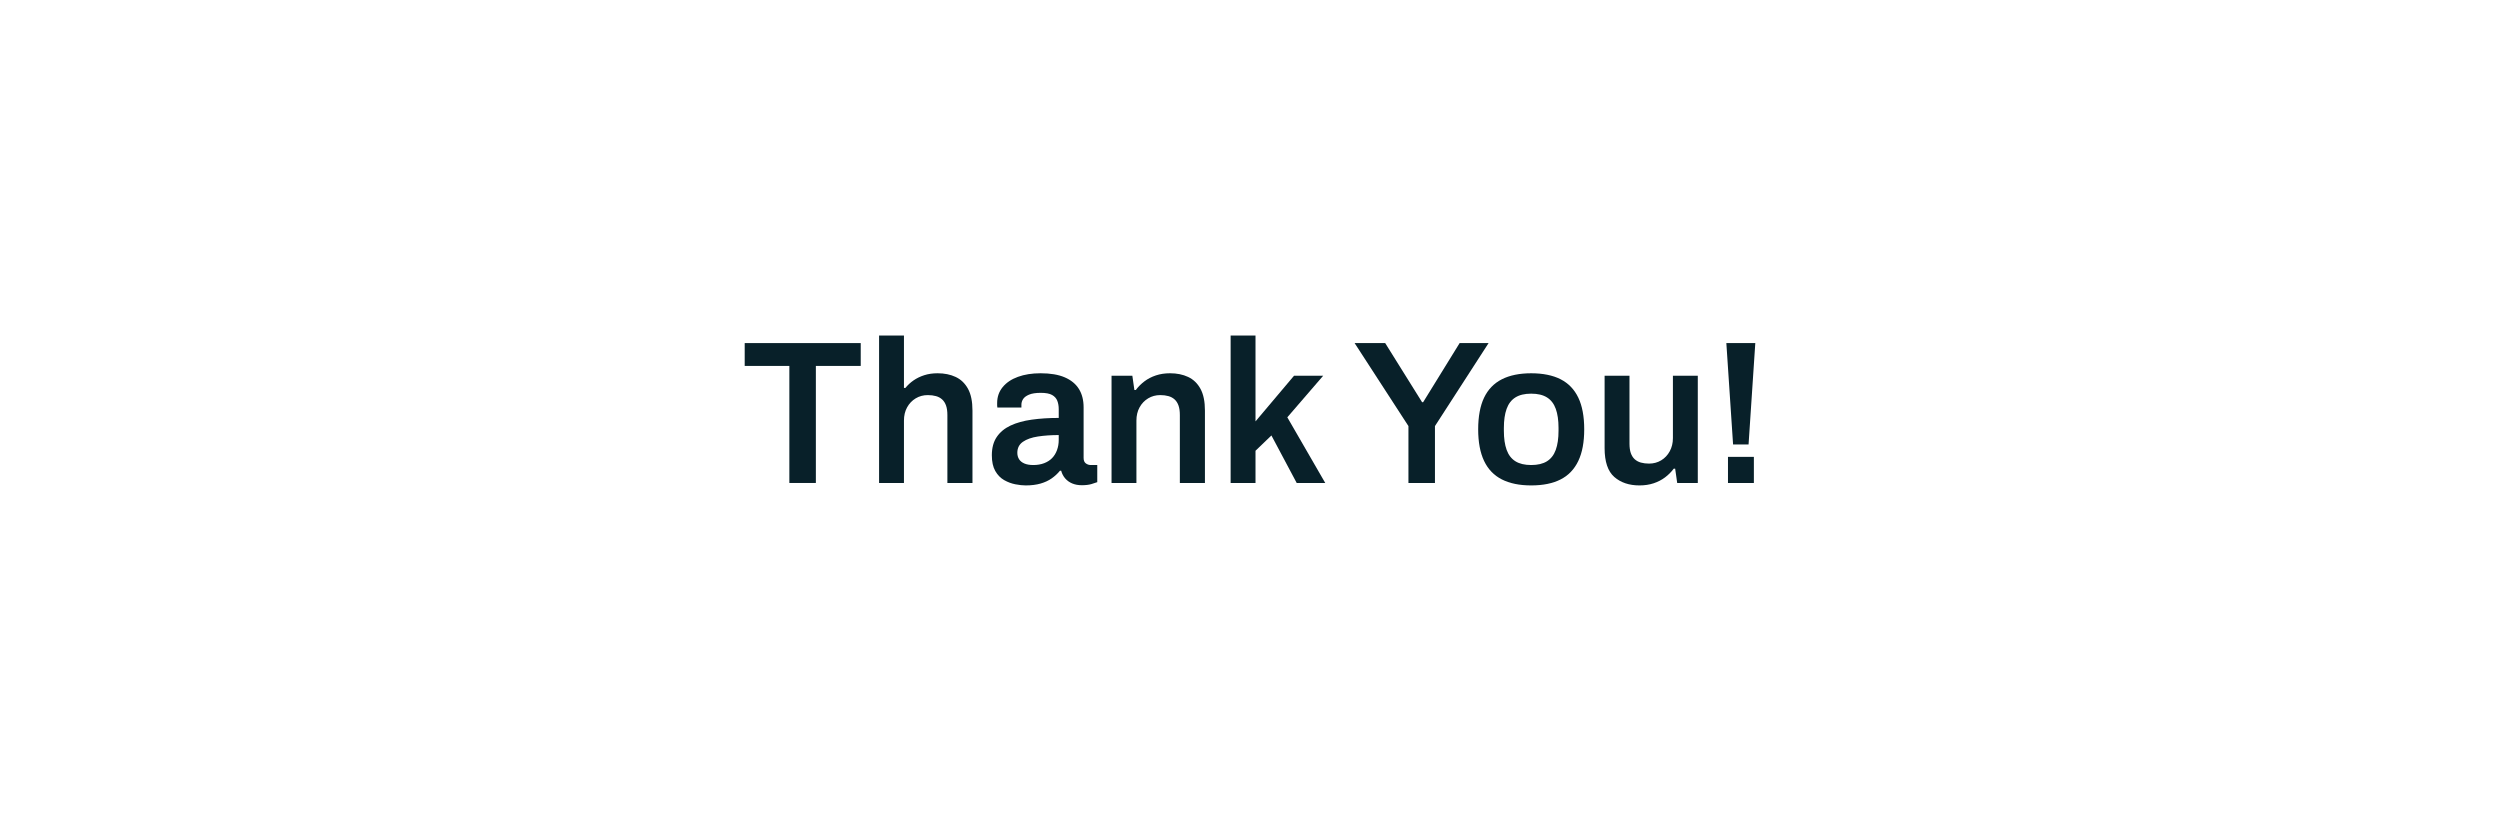 <?xml version="1.0" encoding="UTF-8"?><svg id="Layer_1" xmlns="http://www.w3.org/2000/svg" viewBox="0 0 2452 805.19"><defs><style>.cls-1{fill:#082029;}</style></defs><path class="cls-1" d="m774.2,473.7v-114.8h-43.8v-22.4h113.8v22.4h-44v114.8h-26Z"/><path class="cls-1" d="m862.2,473.7v-144.6h24.4v51.4h1.4c2.27-2.8,4.93-5.27,8-7.4,3.07-2.13,6.57-3.83,10.5-5.1,3.93-1.27,8.3-1.9,13.1-1.9,6.67,0,12.57,1.2,17.7,3.6,5.13,2.4,9.17,6.27,12.1,11.6,2.93,5.33,4.4,12.47,4.4,21.4v71h-24.6v-66.6c0-3.73-.43-6.83-1.3-9.3-.87-2.47-2.13-4.47-3.8-6-1.67-1.53-3.7-2.63-6.1-3.3-2.4-.67-5.07-1-8-1-4.4,0-8.37,1.07-11.9,3.2-3.53,2.13-6.33,5.07-8.4,8.8-2.07,3.73-3.1,8.07-3.1,13v61.2h-24.4Z"/><path class="cls-1" d="m1006,476.1c-2.93,0-6.3-.37-10.1-1.1-3.8-.73-7.47-2.1-11-4.1-3.53-2-6.43-4.97-8.7-8.9-2.27-3.93-3.4-9.1-3.4-15.5,0-7.2,1.6-13.17,4.8-17.9,3.2-4.73,7.7-8.47,13.5-11.2,5.8-2.73,12.73-4.67,20.8-5.8,8.07-1.13,16.9-1.7,26.5-1.7v-8.6c0-3.07-.47-5.8-1.4-8.2-.93-2.4-2.63-4.3-5.1-5.7-2.47-1.4-6.17-2.1-11.1-2.1s-8.8.6-11.6,1.8c-2.8,1.2-4.73,2.67-5.8,4.4-1.07,1.73-1.6,3.53-1.6,5.4v2.8h-23.6c-.13-.67-.2-1.33-.2-2v-2.4c0-6,1.8-11.2,5.4-15.6s8.6-7.77,15-10.1c6.4-2.33,13.8-3.5,22.2-3.5,9.6,0,17.5,1.33,23.7,4,6.2,2.67,10.83,6.47,13.9,11.4,3.07,4.93,4.6,10.93,4.6,18v49.6c0,2.53.73,4.33,2.2,5.4,1.47,1.07,3.07,1.6,4.8,1.6h6.4v16.8c-1.33.53-3.27,1.17-5.8,1.9-2.53.73-5.67,1.1-9.4,1.1-3.47,0-6.57-.57-9.3-1.7-2.73-1.13-5.03-2.77-6.9-4.9-1.87-2.13-3.2-4.67-4-7.6h-1.2c-2.27,2.8-4.97,5.3-8.1,7.5-3.13,2.2-6.8,3.9-11,5.1-4.2,1.2-9.03,1.8-14.5,1.8Zm7.4-20c4,0,7.57-.6,10.7-1.8,3.13-1.2,5.73-2.87,7.8-5,2.07-2.13,3.67-4.73,4.8-7.8,1.13-3.07,1.7-6.4,1.7-10v-4.8c-7.33,0-14.1.47-20.3,1.4-6.2.93-11.13,2.67-14.8,5.2-3.67,2.53-5.5,6.13-5.5,10.8,0,2.4.57,4.5,1.7,6.3,1.13,1.8,2.87,3.2,5.2,4.2,2.33,1,5.23,1.5,8.7,1.5Z"/><path class="cls-1" d="m1090.2,473.7v-105.2h20.4l2,14h1.4c2.4-3.2,5.23-6.03,8.5-8.5,3.27-2.47,7-4.4,11.2-5.8s8.83-2.1,13.9-2.1c6.67,0,12.57,1.2,17.7,3.6,5.13,2.4,9.17,6.27,12.1,11.6,2.93,5.33,4.4,12.47,4.4,21.4v71h-24.6v-66.6c0-3.73-.43-6.83-1.3-9.3-.87-2.47-2.13-4.47-3.8-6-1.67-1.53-3.7-2.63-6.1-3.3-2.4-.67-5.07-1-8-1-4.4,0-8.37,1.07-11.9,3.2-3.53,2.13-6.33,5.07-8.4,8.8-2.07,3.73-3.1,8.07-3.1,13v61.2h-24.4Z"/><path class="cls-1" d="m1207,473.7v-144.6h24.4v84.2l37.8-44.8h28.6l-35.2,40.8,37.2,64.4h-28l-24.8-46.6-15.6,15v31.6h-24.4Z"/><path class="cls-1" d="m1381.4,473.7v-55.8l-52.8-81.4h30l36.2,58h1l35.8-58h28.4l-52.6,81.4v55.8h-26Z"/><path class="cls-1" d="m1501.8,476.1c-11.47,0-21.07-1.97-28.8-5.9-7.73-3.93-13.53-9.97-17.4-18.1-3.87-8.13-5.8-18.47-5.8-31s1.93-23.03,5.8-31.1c3.87-8.07,9.67-14.07,17.4-18,7.73-3.93,17.33-5.9,28.8-5.9s21.23,1.97,28.9,5.9c7.67,3.93,13.43,9.93,17.3,18,3.87,8.07,5.8,18.43,5.8,31.1s-1.93,22.87-5.8,31c-3.87,8.13-9.63,14.17-17.3,18.1-7.67,3.93-17.3,5.9-28.9,5.9Zm0-20c6.4,0,11.57-1.23,15.5-3.7,3.93-2.47,6.8-6.2,8.6-11.2,1.8-5,2.7-11.23,2.7-18.7v-2.8c0-7.47-.9-13.7-2.7-18.7-1.8-5-4.67-8.73-8.6-11.2-3.93-2.47-9.1-3.7-15.5-3.7s-11.57,1.23-15.5,3.7c-3.93,2.47-6.8,6.2-8.6,11.2-1.8,5-2.7,11.23-2.7,18.7v2.8c0,7.47.9,13.7,2.7,18.7,1.8,5,4.67,8.73,8.6,11.2,3.93,2.47,9.1,3.7,15.5,3.7Z"/><path class="cls-1" d="m1608,476.1c-10.13,0-18.37-2.77-24.7-8.3-6.33-5.53-9.5-14.97-9.5-28.3v-71h24.4v66.6c0,3.73.43,6.83,1.3,9.3.87,2.47,2.13,4.47,3.8,6,1.67,1.53,3.7,2.63,6.1,3.3,2.4.67,5.07,1,8,1,4.4,0,8.37-1.07,11.9-3.2,3.53-2.13,6.33-5.1,8.4-8.9,2.07-3.8,3.1-8.1,3.1-12.9v-61.2h24.4v105.2h-20.2l-2-14h-1.4c-2.4,3.2-5.23,6.03-8.5,8.5-3.27,2.47-7,4.4-11.2,5.8-4.2,1.4-8.83,2.1-13.9,2.1Z"/><path class="cls-1" d="m1699.8,435.9l-6.6-99.4h28.4l-6.6,99.4h-15.2Zm-5,37.8v-25.6h25.4v25.6h-25.4Z"/></svg>